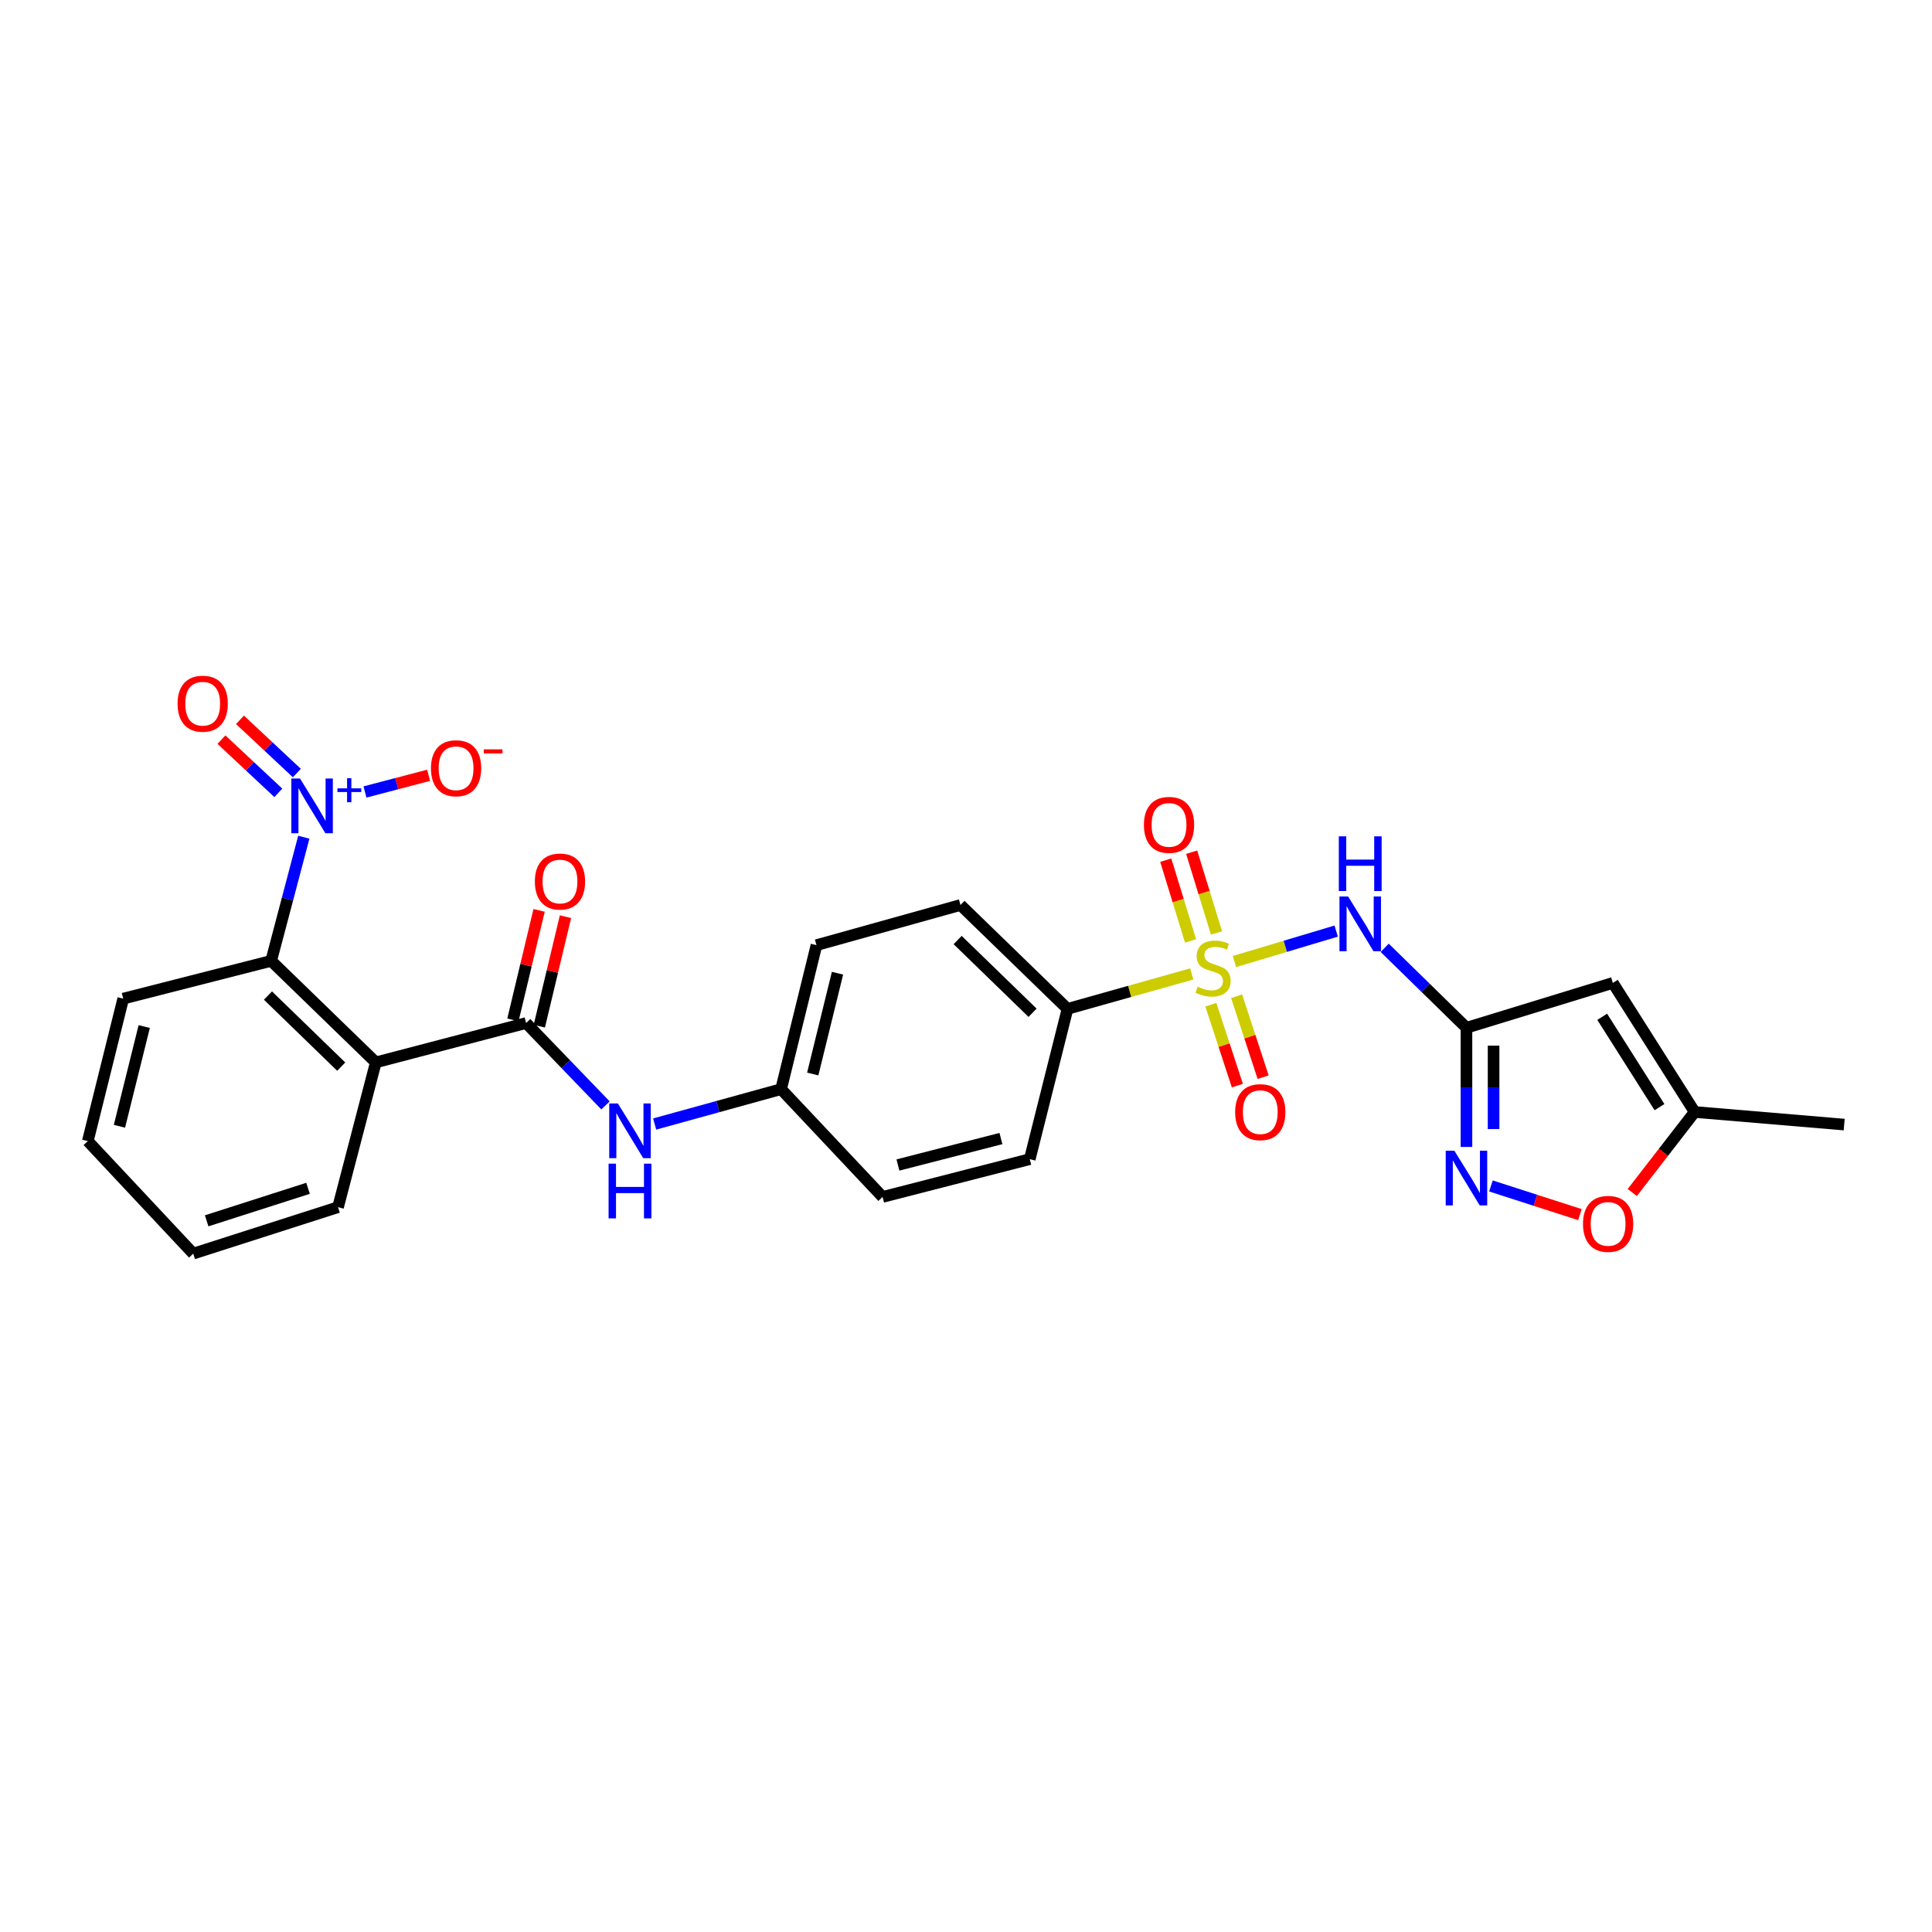 <?xml version='1.0' encoding='iso-8859-1'?>
<svg version='1.1' baseProfile='full'
              xmlns='http://www.w3.org/2000/svg'
                      xmlns:rdkit='http://www.rdkit.org/xml'
                      xmlns:xlink='http://www.w3.org/1999/xlink'
                  xml:space='preserve'
width='1000px' height='1000px' viewBox='0 0 1000 1000'>
<!-- END OF HEADER -->
<rect style='opacity:1.0;fill:#FFFFFF;stroke:none' width='1000' height='1000' x='0' y='0'> </rect>
<path class='bond-0' d='M 638.952,497.695 L 665.281,489.809' style='fill:none;fill-rule:evenodd;stroke:#CCCC00;stroke-width:6px;stroke-linecap:butt;stroke-linejoin:miter;stroke-opacity:1' />
<path class='bond-0' d='M 665.281,489.809 L 691.61,481.922' style='fill:none;fill-rule:evenodd;stroke:#0000FF;stroke-width:6px;stroke-linecap:butt;stroke-linejoin:miter;stroke-opacity:1' />
<path class='bond-10' d='M 616.848,504.113 L 584.693,513.154' style='fill:none;fill-rule:evenodd;stroke:#CCCC00;stroke-width:6px;stroke-linecap:butt;stroke-linejoin:miter;stroke-opacity:1' />
<path class='bond-10' d='M 584.693,513.154 L 552.539,522.194' style='fill:none;fill-rule:evenodd;stroke:#000000;stroke-width:6px;stroke-linecap:butt;stroke-linejoin:miter;stroke-opacity:1' />
<path class='bond-12' d='M 626.732,520.037 L 633.593,540.973' style='fill:none;fill-rule:evenodd;stroke:#CCCC00;stroke-width:6px;stroke-linecap:butt;stroke-linejoin:miter;stroke-opacity:1' />
<path class='bond-12' d='M 633.593,540.973 L 640.453,561.908' style='fill:none;fill-rule:evenodd;stroke:#FF0000;stroke-width:6px;stroke-linecap:butt;stroke-linejoin:miter;stroke-opacity:1' />
<path class='bond-12' d='M 640.074,515.666 L 646.934,536.601' style='fill:none;fill-rule:evenodd;stroke:#CCCC00;stroke-width:6px;stroke-linecap:butt;stroke-linejoin:miter;stroke-opacity:1' />
<path class='bond-12' d='M 646.934,536.601 L 653.794,557.536' style='fill:none;fill-rule:evenodd;stroke:#FF0000;stroke-width:6px;stroke-linecap:butt;stroke-linejoin:miter;stroke-opacity:1' />
<path class='bond-13' d='M 629.655,482.888 L 623.229,461.992' style='fill:none;fill-rule:evenodd;stroke:#CCCC00;stroke-width:6px;stroke-linecap:butt;stroke-linejoin:miter;stroke-opacity:1' />
<path class='bond-13' d='M 623.229,461.992 L 616.802,441.097' style='fill:none;fill-rule:evenodd;stroke:#FF0000;stroke-width:6px;stroke-linecap:butt;stroke-linejoin:miter;stroke-opacity:1' />
<path class='bond-13' d='M 616.236,487.015 L 609.809,466.119' style='fill:none;fill-rule:evenodd;stroke:#CCCC00;stroke-width:6px;stroke-linecap:butt;stroke-linejoin:miter;stroke-opacity:1' />
<path class='bond-13' d='M 609.809,466.119 L 603.383,445.224' style='fill:none;fill-rule:evenodd;stroke:#FF0000;stroke-width:6px;stroke-linecap:butt;stroke-linejoin:miter;stroke-opacity:1' />
<path class='bond-1' d='M 716.712,490.581 L 737.875,511.278' style='fill:none;fill-rule:evenodd;stroke:#0000FF;stroke-width:6px;stroke-linecap:butt;stroke-linejoin:miter;stroke-opacity:1' />
<path class='bond-1' d='M 737.875,511.278 L 759.037,531.975' style='fill:none;fill-rule:evenodd;stroke:#000000;stroke-width:6px;stroke-linecap:butt;stroke-linejoin:miter;stroke-opacity:1' />
<path class='bond-5' d='M 759.037,531.975 L 759.037,562.816' style='fill:none;fill-rule:evenodd;stroke:#000000;stroke-width:6px;stroke-linecap:butt;stroke-linejoin:miter;stroke-opacity:1' />
<path class='bond-5' d='M 759.037,562.816 L 759.037,593.657' style='fill:none;fill-rule:evenodd;stroke:#0000FF;stroke-width:6px;stroke-linecap:butt;stroke-linejoin:miter;stroke-opacity:1' />
<path class='bond-5' d='M 773.077,541.228 L 773.077,562.816' style='fill:none;fill-rule:evenodd;stroke:#000000;stroke-width:6px;stroke-linecap:butt;stroke-linejoin:miter;stroke-opacity:1' />
<path class='bond-5' d='M 773.077,562.816 L 773.077,584.405' style='fill:none;fill-rule:evenodd;stroke:#0000FF;stroke-width:6px;stroke-linecap:butt;stroke-linejoin:miter;stroke-opacity:1' />
<path class='bond-7' d='M 759.037,531.975 L 834.804,508.755' style='fill:none;fill-rule:evenodd;stroke:#000000;stroke-width:6px;stroke-linecap:butt;stroke-linejoin:miter;stroke-opacity:1' />
<path class='bond-2' d='M 157.252,433.343 L 148.803,465.344' style='fill:none;fill-rule:evenodd;stroke:#0000FF;stroke-width:6px;stroke-linecap:butt;stroke-linejoin:miter;stroke-opacity:1' />
<path class='bond-2' d='M 148.803,465.344 L 140.354,497.344' style='fill:none;fill-rule:evenodd;stroke:#000000;stroke-width:6px;stroke-linecap:butt;stroke-linejoin:miter;stroke-opacity:1' />
<path class='bond-14' d='M 188.909,409.93 L 205.377,405.611' style='fill:none;fill-rule:evenodd;stroke:#0000FF;stroke-width:6px;stroke-linecap:butt;stroke-linejoin:miter;stroke-opacity:1' />
<path class='bond-14' d='M 205.377,405.611 L 221.846,401.291' style='fill:none;fill-rule:evenodd;stroke:#FF0000;stroke-width:6px;stroke-linecap:butt;stroke-linejoin:miter;stroke-opacity:1' />
<path class='bond-15' d='M 153.655,400.124 L 138.933,386.355' style='fill:none;fill-rule:evenodd;stroke:#0000FF;stroke-width:6px;stroke-linecap:butt;stroke-linejoin:miter;stroke-opacity:1' />
<path class='bond-15' d='M 138.933,386.355 L 124.211,372.587' style='fill:none;fill-rule:evenodd;stroke:#FF0000;stroke-width:6px;stroke-linecap:butt;stroke-linejoin:miter;stroke-opacity:1' />
<path class='bond-15' d='M 144.065,410.378 L 129.343,396.609' style='fill:none;fill-rule:evenodd;stroke:#0000FF;stroke-width:6px;stroke-linecap:butt;stroke-linejoin:miter;stroke-opacity:1' />
<path class='bond-15' d='M 129.343,396.609 L 114.621,382.84' style='fill:none;fill-rule:evenodd;stroke:#FF0000;stroke-width:6px;stroke-linecap:butt;stroke-linejoin:miter;stroke-opacity:1' />
<path class='bond-3' d='M 194.515,549.891 L 272.318,529.518' style='fill:none;fill-rule:evenodd;stroke:#000000;stroke-width:6px;stroke-linecap:butt;stroke-linejoin:miter;stroke-opacity:1' />
<path class='bond-6' d='M 194.515,549.891 L 140.354,497.344' style='fill:none;fill-rule:evenodd;stroke:#000000;stroke-width:6px;stroke-linecap:butt;stroke-linejoin:miter;stroke-opacity:1' />
<path class='bond-6' d='M 176.615,552.086 L 138.702,515.303' style='fill:none;fill-rule:evenodd;stroke:#000000;stroke-width:6px;stroke-linecap:butt;stroke-linejoin:miter;stroke-opacity:1' />
<path class='bond-20' d='M 194.515,549.891 L 174.969,624.831' style='fill:none;fill-rule:evenodd;stroke:#000000;stroke-width:6px;stroke-linecap:butt;stroke-linejoin:miter;stroke-opacity:1' />
<path class='bond-4' d='M 272.318,529.518 L 292.861,550.839' style='fill:none;fill-rule:evenodd;stroke:#000000;stroke-width:6px;stroke-linecap:butt;stroke-linejoin:miter;stroke-opacity:1' />
<path class='bond-4' d='M 292.861,550.839 L 313.404,572.16' style='fill:none;fill-rule:evenodd;stroke:#0000FF;stroke-width:6px;stroke-linecap:butt;stroke-linejoin:miter;stroke-opacity:1' />
<path class='bond-16' d='M 279.145,531.15 L 285.919,502.81' style='fill:none;fill-rule:evenodd;stroke:#000000;stroke-width:6px;stroke-linecap:butt;stroke-linejoin:miter;stroke-opacity:1' />
<path class='bond-16' d='M 285.919,502.81 L 292.693,474.47' style='fill:none;fill-rule:evenodd;stroke:#FF0000;stroke-width:6px;stroke-linecap:butt;stroke-linejoin:miter;stroke-opacity:1' />
<path class='bond-16' d='M 265.49,527.886 L 272.264,499.546' style='fill:none;fill-rule:evenodd;stroke:#000000;stroke-width:6px;stroke-linecap:butt;stroke-linejoin:miter;stroke-opacity:1' />
<path class='bond-16' d='M 272.264,499.546 L 279.038,471.206' style='fill:none;fill-rule:evenodd;stroke:#FF0000;stroke-width:6px;stroke-linecap:butt;stroke-linejoin:miter;stroke-opacity:1' />
<path class='bond-8' d='M 771.703,613.845 L 794.732,621.268' style='fill:none;fill-rule:evenodd;stroke:#0000FF;stroke-width:6px;stroke-linecap:butt;stroke-linejoin:miter;stroke-opacity:1' />
<path class='bond-8' d='M 794.732,621.268 L 817.762,628.691' style='fill:none;fill-rule:evenodd;stroke:#FF0000;stroke-width:6px;stroke-linecap:butt;stroke-linejoin:miter;stroke-opacity:1' />
<path class='bond-23' d='M 140.354,497.344 L 63.776,516.891' style='fill:none;fill-rule:evenodd;stroke:#000000;stroke-width:6px;stroke-linecap:butt;stroke-linejoin:miter;stroke-opacity:1' />
<path class='bond-11' d='M 834.804,508.755 L 877.156,575.56' style='fill:none;fill-rule:evenodd;stroke:#000000;stroke-width:6px;stroke-linecap:butt;stroke-linejoin:miter;stroke-opacity:1' />
<path class='bond-11' d='M 829.299,526.293 L 858.946,573.057' style='fill:none;fill-rule:evenodd;stroke:#000000;stroke-width:6px;stroke-linecap:butt;stroke-linejoin:miter;stroke-opacity:1' />
<path class='bond-28' d='M 844.864,617.246 L 861.01,596.403' style='fill:none;fill-rule:evenodd;stroke:#FF0000;stroke-width:6px;stroke-linecap:butt;stroke-linejoin:miter;stroke-opacity:1' />
<path class='bond-28' d='M 861.01,596.403 L 877.156,575.56' style='fill:none;fill-rule:evenodd;stroke:#000000;stroke-width:6px;stroke-linecap:butt;stroke-linejoin:miter;stroke-opacity:1' />
<path class='bond-9' d='M 338.85,581.794 L 371.57,572.765' style='fill:none;fill-rule:evenodd;stroke:#0000FF;stroke-width:6px;stroke-linecap:butt;stroke-linejoin:miter;stroke-opacity:1' />
<path class='bond-9' d='M 371.57,572.765 L 404.289,563.736' style='fill:none;fill-rule:evenodd;stroke:#000000;stroke-width:6px;stroke-linecap:butt;stroke-linejoin:miter;stroke-opacity:1' />
<path class='bond-17' d='M 552.539,522.194 L 497.145,468.423' style='fill:none;fill-rule:evenodd;stroke:#000000;stroke-width:6px;stroke-linecap:butt;stroke-linejoin:miter;stroke-opacity:1' />
<path class='bond-17' d='M 534.451,524.203 L 495.676,486.563' style='fill:none;fill-rule:evenodd;stroke:#000000;stroke-width:6px;stroke-linecap:butt;stroke-linejoin:miter;stroke-opacity:1' />
<path class='bond-18' d='M 552.539,522.194 L 533.001,599.973' style='fill:none;fill-rule:evenodd;stroke:#000000;stroke-width:6px;stroke-linecap:butt;stroke-linejoin:miter;stroke-opacity:1' />
<path class='bond-24' d='M 877.156,575.56 L 954.545,582.081' style='fill:none;fill-rule:evenodd;stroke:#000000;stroke-width:6px;stroke-linecap:butt;stroke-linejoin:miter;stroke-opacity:1' />
<path class='bond-22' d='M 497.145,468.423 L 422.603,489.209' style='fill:none;fill-rule:evenodd;stroke:#000000;stroke-width:6px;stroke-linecap:butt;stroke-linejoin:miter;stroke-opacity:1' />
<path class='bond-21' d='M 533.001,599.973 L 456.836,619.535' style='fill:none;fill-rule:evenodd;stroke:#000000;stroke-width:6px;stroke-linecap:butt;stroke-linejoin:miter;stroke-opacity:1' />
<path class='bond-21' d='M 518.084,589.309 L 464.768,603.003' style='fill:none;fill-rule:evenodd;stroke:#000000;stroke-width:6px;stroke-linecap:butt;stroke-linejoin:miter;stroke-opacity:1' />
<path class='bond-19' d='M 404.289,563.736 L 456.836,619.535' style='fill:none;fill-rule:evenodd;stroke:#000000;stroke-width:6px;stroke-linecap:butt;stroke-linejoin:miter;stroke-opacity:1' />
<path class='bond-27' d='M 404.289,563.736 L 422.603,489.209' style='fill:none;fill-rule:evenodd;stroke:#000000;stroke-width:6px;stroke-linecap:butt;stroke-linejoin:miter;stroke-opacity:1' />
<path class='bond-27' d='M 420.67,555.907 L 433.49,503.739' style='fill:none;fill-rule:evenodd;stroke:#000000;stroke-width:6px;stroke-linecap:butt;stroke-linejoin:miter;stroke-opacity:1' />
<path class='bond-25' d='M 174.969,624.831 L 100.014,648.87' style='fill:none;fill-rule:evenodd;stroke:#000000;stroke-width:6px;stroke-linecap:butt;stroke-linejoin:miter;stroke-opacity:1' />
<path class='bond-25' d='M 159.438,615.068 L 106.97,631.895' style='fill:none;fill-rule:evenodd;stroke:#000000;stroke-width:6px;stroke-linecap:butt;stroke-linejoin:miter;stroke-opacity:1' />
<path class='bond-29' d='M 63.776,516.891 L 45.455,590.629' style='fill:none;fill-rule:evenodd;stroke:#000000;stroke-width:6px;stroke-linecap:butt;stroke-linejoin:miter;stroke-opacity:1' />
<path class='bond-29' d='M 74.653,531.337 L 61.828,582.954' style='fill:none;fill-rule:evenodd;stroke:#000000;stroke-width:6px;stroke-linecap:butt;stroke-linejoin:miter;stroke-opacity:1' />
<path class='bond-26' d='M 100.014,648.87 L 45.455,590.629' style='fill:none;fill-rule:evenodd;stroke:#000000;stroke-width:6px;stroke-linecap:butt;stroke-linejoin:miter;stroke-opacity:1' />
<path  class='atom-0' d='M 619.885 510.73
Q 620.205 510.85, 621.525 511.41
Q 622.845 511.97, 624.285 512.33
Q 625.765 512.65, 627.205 512.65
Q 629.885 512.65, 631.445 511.37
Q 633.005 510.05, 633.005 507.77
Q 633.005 506.21, 632.205 505.25
Q 631.445 504.29, 630.245 503.77
Q 629.045 503.25, 627.045 502.65
Q 624.525 501.89, 623.005 501.17
Q 621.525 500.45, 620.445 498.93
Q 619.405 497.41, 619.405 494.85
Q 619.405 491.29, 621.805 489.09
Q 624.245 486.89, 629.045 486.89
Q 632.325 486.89, 636.045 488.45
L 635.125 491.53
Q 631.725 490.13, 629.165 490.13
Q 626.405 490.13, 624.885 491.29
Q 623.365 492.41, 623.405 494.37
Q 623.405 495.89, 624.165 496.81
Q 624.965 497.73, 626.085 498.25
Q 627.245 498.77, 629.165 499.37
Q 631.725 500.17, 633.245 500.97
Q 634.765 501.77, 635.845 503.41
Q 636.965 505.01, 636.965 507.77
Q 636.965 511.69, 634.325 513.81
Q 631.725 515.89, 627.365 515.89
Q 624.845 515.89, 622.925 515.33
Q 621.045 514.81, 618.805 513.89
L 619.885 510.73
' fill='#CCCC00'/>
<path  class='atom-1' d='M 697.789 464.036
L 707.069 479.036
Q 707.989 480.516, 709.469 483.196
Q 710.949 485.876, 711.029 486.036
L 711.029 464.036
L 714.789 464.036
L 714.789 492.356
L 710.909 492.356
L 700.949 475.956
Q 699.789 474.036, 698.549 471.836
Q 697.349 469.636, 696.989 468.956
L 696.989 492.356
L 693.309 492.356
L 693.309 464.036
L 697.789 464.036
' fill='#0000FF'/>
<path  class='atom-1' d='M 692.969 432.884
L 696.809 432.884
L 696.809 444.924
L 711.289 444.924
L 711.289 432.884
L 715.129 432.884
L 715.129 461.204
L 711.289 461.204
L 711.289 448.124
L 696.809 448.124
L 696.809 461.204
L 692.969 461.204
L 692.969 432.884
' fill='#0000FF'/>
<path  class='atom-3' d='M 155.278 402.948
L 164.558 417.948
Q 165.478 419.428, 166.958 422.108
Q 168.438 424.788, 168.518 424.948
L 168.518 402.948
L 172.278 402.948
L 172.278 431.268
L 168.398 431.268
L 158.438 414.868
Q 157.278 412.948, 156.038 410.748
Q 154.838 408.548, 154.478 407.868
L 154.478 431.268
L 150.798 431.268
L 150.798 402.948
L 155.278 402.948
' fill='#0000FF'/>
<path  class='atom-3' d='M 174.654 408.053
L 179.644 408.053
L 179.644 402.8
L 181.861 402.8
L 181.861 408.053
L 186.983 408.053
L 186.983 409.954
L 181.861 409.954
L 181.861 415.234
L 179.644 415.234
L 179.644 409.954
L 174.654 409.954
L 174.654 408.053
' fill='#0000FF'/>
<path  class='atom-6' d='M 752.777 595.602
L 762.057 610.602
Q 762.977 612.082, 764.457 614.762
Q 765.937 617.442, 766.017 617.602
L 766.017 595.602
L 769.777 595.602
L 769.777 623.922
L 765.897 623.922
L 755.937 607.522
Q 754.777 605.602, 753.537 603.402
Q 752.337 601.202, 751.977 600.522
L 751.977 623.922
L 748.297 623.922
L 748.297 595.602
L 752.777 595.602
' fill='#0000FF'/>
<path  class='atom-9' d='M 819.355 633.475
Q 819.355 626.675, 822.715 622.875
Q 826.075 619.075, 832.355 619.075
Q 838.635 619.075, 841.995 622.875
Q 845.355 626.675, 845.355 633.475
Q 845.355 640.355, 841.955 644.275
Q 838.555 648.155, 832.355 648.155
Q 826.115 648.155, 822.715 644.275
Q 819.355 640.395, 819.355 633.475
M 832.355 644.955
Q 836.675 644.955, 838.995 642.075
Q 841.355 639.155, 841.355 633.475
Q 841.355 627.915, 838.995 625.115
Q 836.675 622.275, 832.355 622.275
Q 828.035 622.275, 825.675 625.075
Q 823.355 627.875, 823.355 633.475
Q 823.355 639.195, 825.675 642.075
Q 828.035 644.955, 832.355 644.955
' fill='#FF0000'/>
<path  class='atom-10' d='M 319.821 571.158
L 329.101 586.158
Q 330.021 587.638, 331.501 590.318
Q 332.981 592.998, 333.061 593.158
L 333.061 571.158
L 336.821 571.158
L 336.821 599.478
L 332.941 599.478
L 322.981 583.078
Q 321.821 581.158, 320.581 578.958
Q 319.381 576.758, 319.021 576.078
L 319.021 599.478
L 315.341 599.478
L 315.341 571.158
L 319.821 571.158
' fill='#0000FF'/>
<path  class='atom-10' d='M 315.001 602.31
L 318.841 602.31
L 318.841 614.35
L 333.321 614.35
L 333.321 602.31
L 337.161 602.31
L 337.161 630.63
L 333.321 630.63
L 333.321 617.55
L 318.841 617.55
L 318.841 630.63
L 315.001 630.63
L 315.001 602.31
' fill='#0000FF'/>
<path  class='atom-13' d='M 639.313 575.64
Q 639.313 568.84, 642.673 565.04
Q 646.033 561.24, 652.313 561.24
Q 658.593 561.24, 661.953 565.04
Q 665.313 568.84, 665.313 575.64
Q 665.313 582.52, 661.913 586.44
Q 658.513 590.32, 652.313 590.32
Q 646.073 590.32, 642.673 586.44
Q 639.313 582.56, 639.313 575.64
M 652.313 587.12
Q 656.633 587.12, 658.953 584.24
Q 661.313 581.32, 661.313 575.64
Q 661.313 570.08, 658.953 567.28
Q 656.633 564.44, 652.313 564.44
Q 647.993 564.44, 645.633 567.24
Q 643.313 570.04, 643.313 575.64
Q 643.313 581.36, 645.633 584.24
Q 647.993 587.12, 652.313 587.12
' fill='#FF0000'/>
<path  class='atom-14' d='M 592.086 426.962
Q 592.086 420.162, 595.446 416.362
Q 598.806 412.562, 605.086 412.562
Q 611.366 412.562, 614.726 416.362
Q 618.086 420.162, 618.086 426.962
Q 618.086 433.842, 614.686 437.762
Q 611.286 441.642, 605.086 441.642
Q 598.846 441.642, 595.446 437.762
Q 592.086 433.882, 592.086 426.962
M 605.086 438.442
Q 609.406 438.442, 611.726 435.562
Q 614.086 432.642, 614.086 426.962
Q 614.086 421.402, 611.726 418.602
Q 609.406 415.762, 605.086 415.762
Q 600.766 415.762, 598.406 418.562
Q 596.086 421.362, 596.086 426.962
Q 596.086 432.682, 598.406 435.562
Q 600.766 438.442, 605.086 438.442
' fill='#FF0000'/>
<path  class='atom-15' d='M 223.065 397.642
Q 223.065 390.842, 226.425 387.042
Q 229.785 383.242, 236.065 383.242
Q 242.345 383.242, 245.705 387.042
Q 249.065 390.842, 249.065 397.642
Q 249.065 404.522, 245.665 408.442
Q 242.265 412.322, 236.065 412.322
Q 229.825 412.322, 226.425 408.442
Q 223.065 404.562, 223.065 397.642
M 236.065 409.122
Q 240.385 409.122, 242.705 406.242
Q 245.065 403.322, 245.065 397.642
Q 245.065 392.082, 242.705 389.282
Q 240.385 386.442, 236.065 386.442
Q 231.745 386.442, 229.385 389.242
Q 227.065 392.042, 227.065 397.642
Q 227.065 403.362, 229.385 406.242
Q 231.745 409.122, 236.065 409.122
' fill='#FF0000'/>
<path  class='atom-15' d='M 250.385 387.865
L 260.073 387.865
L 260.073 389.977
L 250.385 389.977
L 250.385 387.865
' fill='#FF0000'/>
<path  class='atom-16' d='M 91.912 364.228
Q 91.912 357.428, 95.272 353.628
Q 98.632 349.828, 104.912 349.828
Q 111.192 349.828, 114.552 353.628
Q 117.912 357.428, 117.912 364.228
Q 117.912 371.108, 114.512 375.028
Q 111.112 378.908, 104.912 378.908
Q 98.672 378.908, 95.272 375.028
Q 91.912 371.148, 91.912 364.228
M 104.912 375.708
Q 109.232 375.708, 111.552 372.828
Q 113.912 369.908, 113.912 364.228
Q 113.912 358.668, 111.552 355.868
Q 109.232 353.028, 104.912 353.028
Q 100.592 353.028, 98.232 355.828
Q 95.912 358.628, 95.912 364.228
Q 95.912 369.948, 98.232 372.828
Q 100.592 375.708, 104.912 375.708
' fill='#FF0000'/>
<path  class='atom-17' d='M 276.844 456.273
Q 276.844 449.473, 280.204 445.673
Q 283.564 441.873, 289.844 441.873
Q 296.124 441.873, 299.484 445.673
Q 302.844 449.473, 302.844 456.273
Q 302.844 463.153, 299.444 467.073
Q 296.044 470.953, 289.844 470.953
Q 283.604 470.953, 280.204 467.073
Q 276.844 463.193, 276.844 456.273
M 289.844 467.753
Q 294.164 467.753, 296.484 464.873
Q 298.844 461.953, 298.844 456.273
Q 298.844 450.713, 296.484 447.913
Q 294.164 445.073, 289.844 445.073
Q 285.524 445.073, 283.164 447.873
Q 280.844 450.673, 280.844 456.273
Q 280.844 461.993, 283.164 464.873
Q 285.524 467.753, 289.844 467.753
' fill='#FF0000'/>
</svg>
